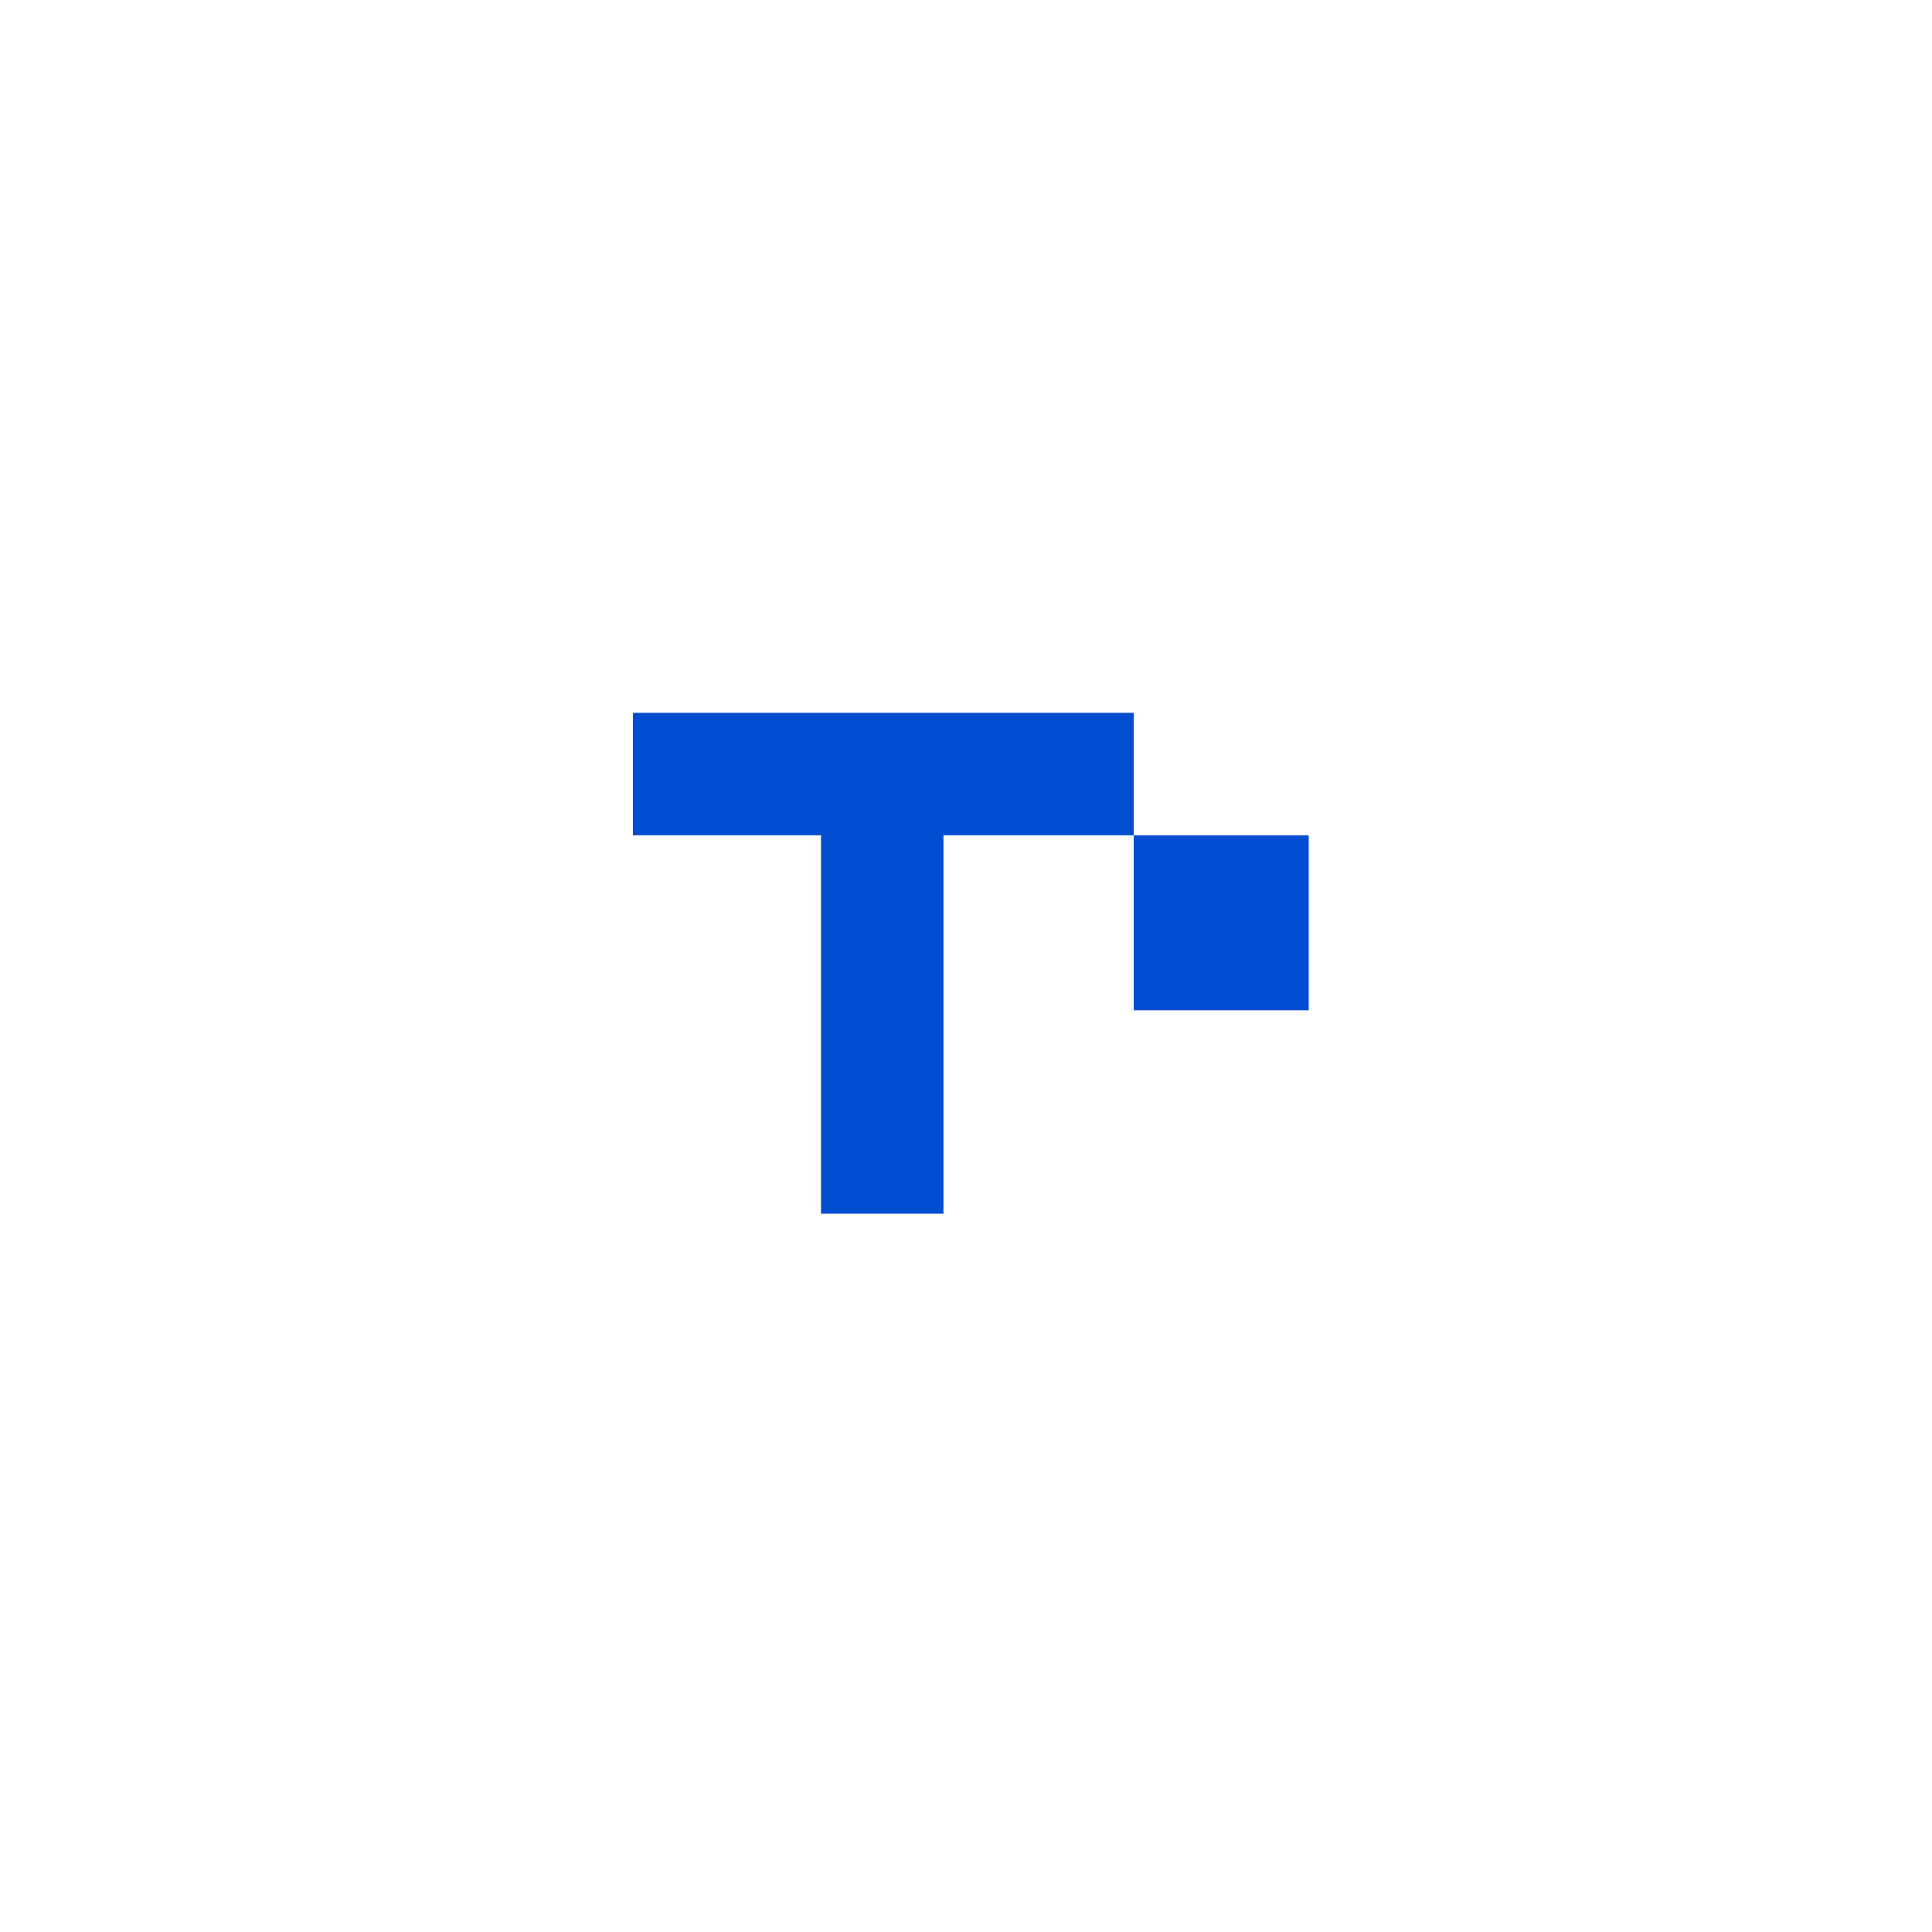 <svg xmlns="http://www.w3.org/2000/svg" xmlns:xlink="http://www.w3.org/1999/xlink" width="145" height="145" viewBox="0 0 145 145">
  <defs>
    <filter id="Rectangle_4780" x="0" y="0" width="145" height="145" filterUnits="userSpaceOnUse">
      <feOffset input="SourceAlpha"/>
      <feGaussianBlur stdDeviation="7.5" result="blur"/>
      <feFlood flood-opacity="0.078"/>
      <feComposite operator="in" in2="blur"/>
      <feComposite in="SourceGraphic"/>
    </filter>
  </defs>
  <g id="TokenSoft_logo" transform="translate(7637.5 17937.5)">
    <g id="d2" transform="translate(-8515 -19769)">
      <g transform="matrix(1, 0, 0, 1, 877.5, 1831.5)" filter="url(#Rectangle_4780)">
        <rect id="Rectangle_4780-2" data-name="Rectangle 4780" width="100" height="100" rx="50" transform="translate(22.5 22.5)" fill="#fff"/>
      </g>
    </g>
    <g id="_63349854f0345a108012a80f_Tokensoft-web-01" data-name="63349854f0345a108012a80f_Tokensoft-web-01" transform="translate(-7796 -17884)">
      <path id="Path_144382" data-name="Path 144382" d="M243.589,9.192V0H206V9.192h14.117v28.4h9.192V9.192h14.281V22.324h13.132V9.192Z" transform="translate(0)" fill="#034dd1"/>
    </g>
  </g>
</svg>
